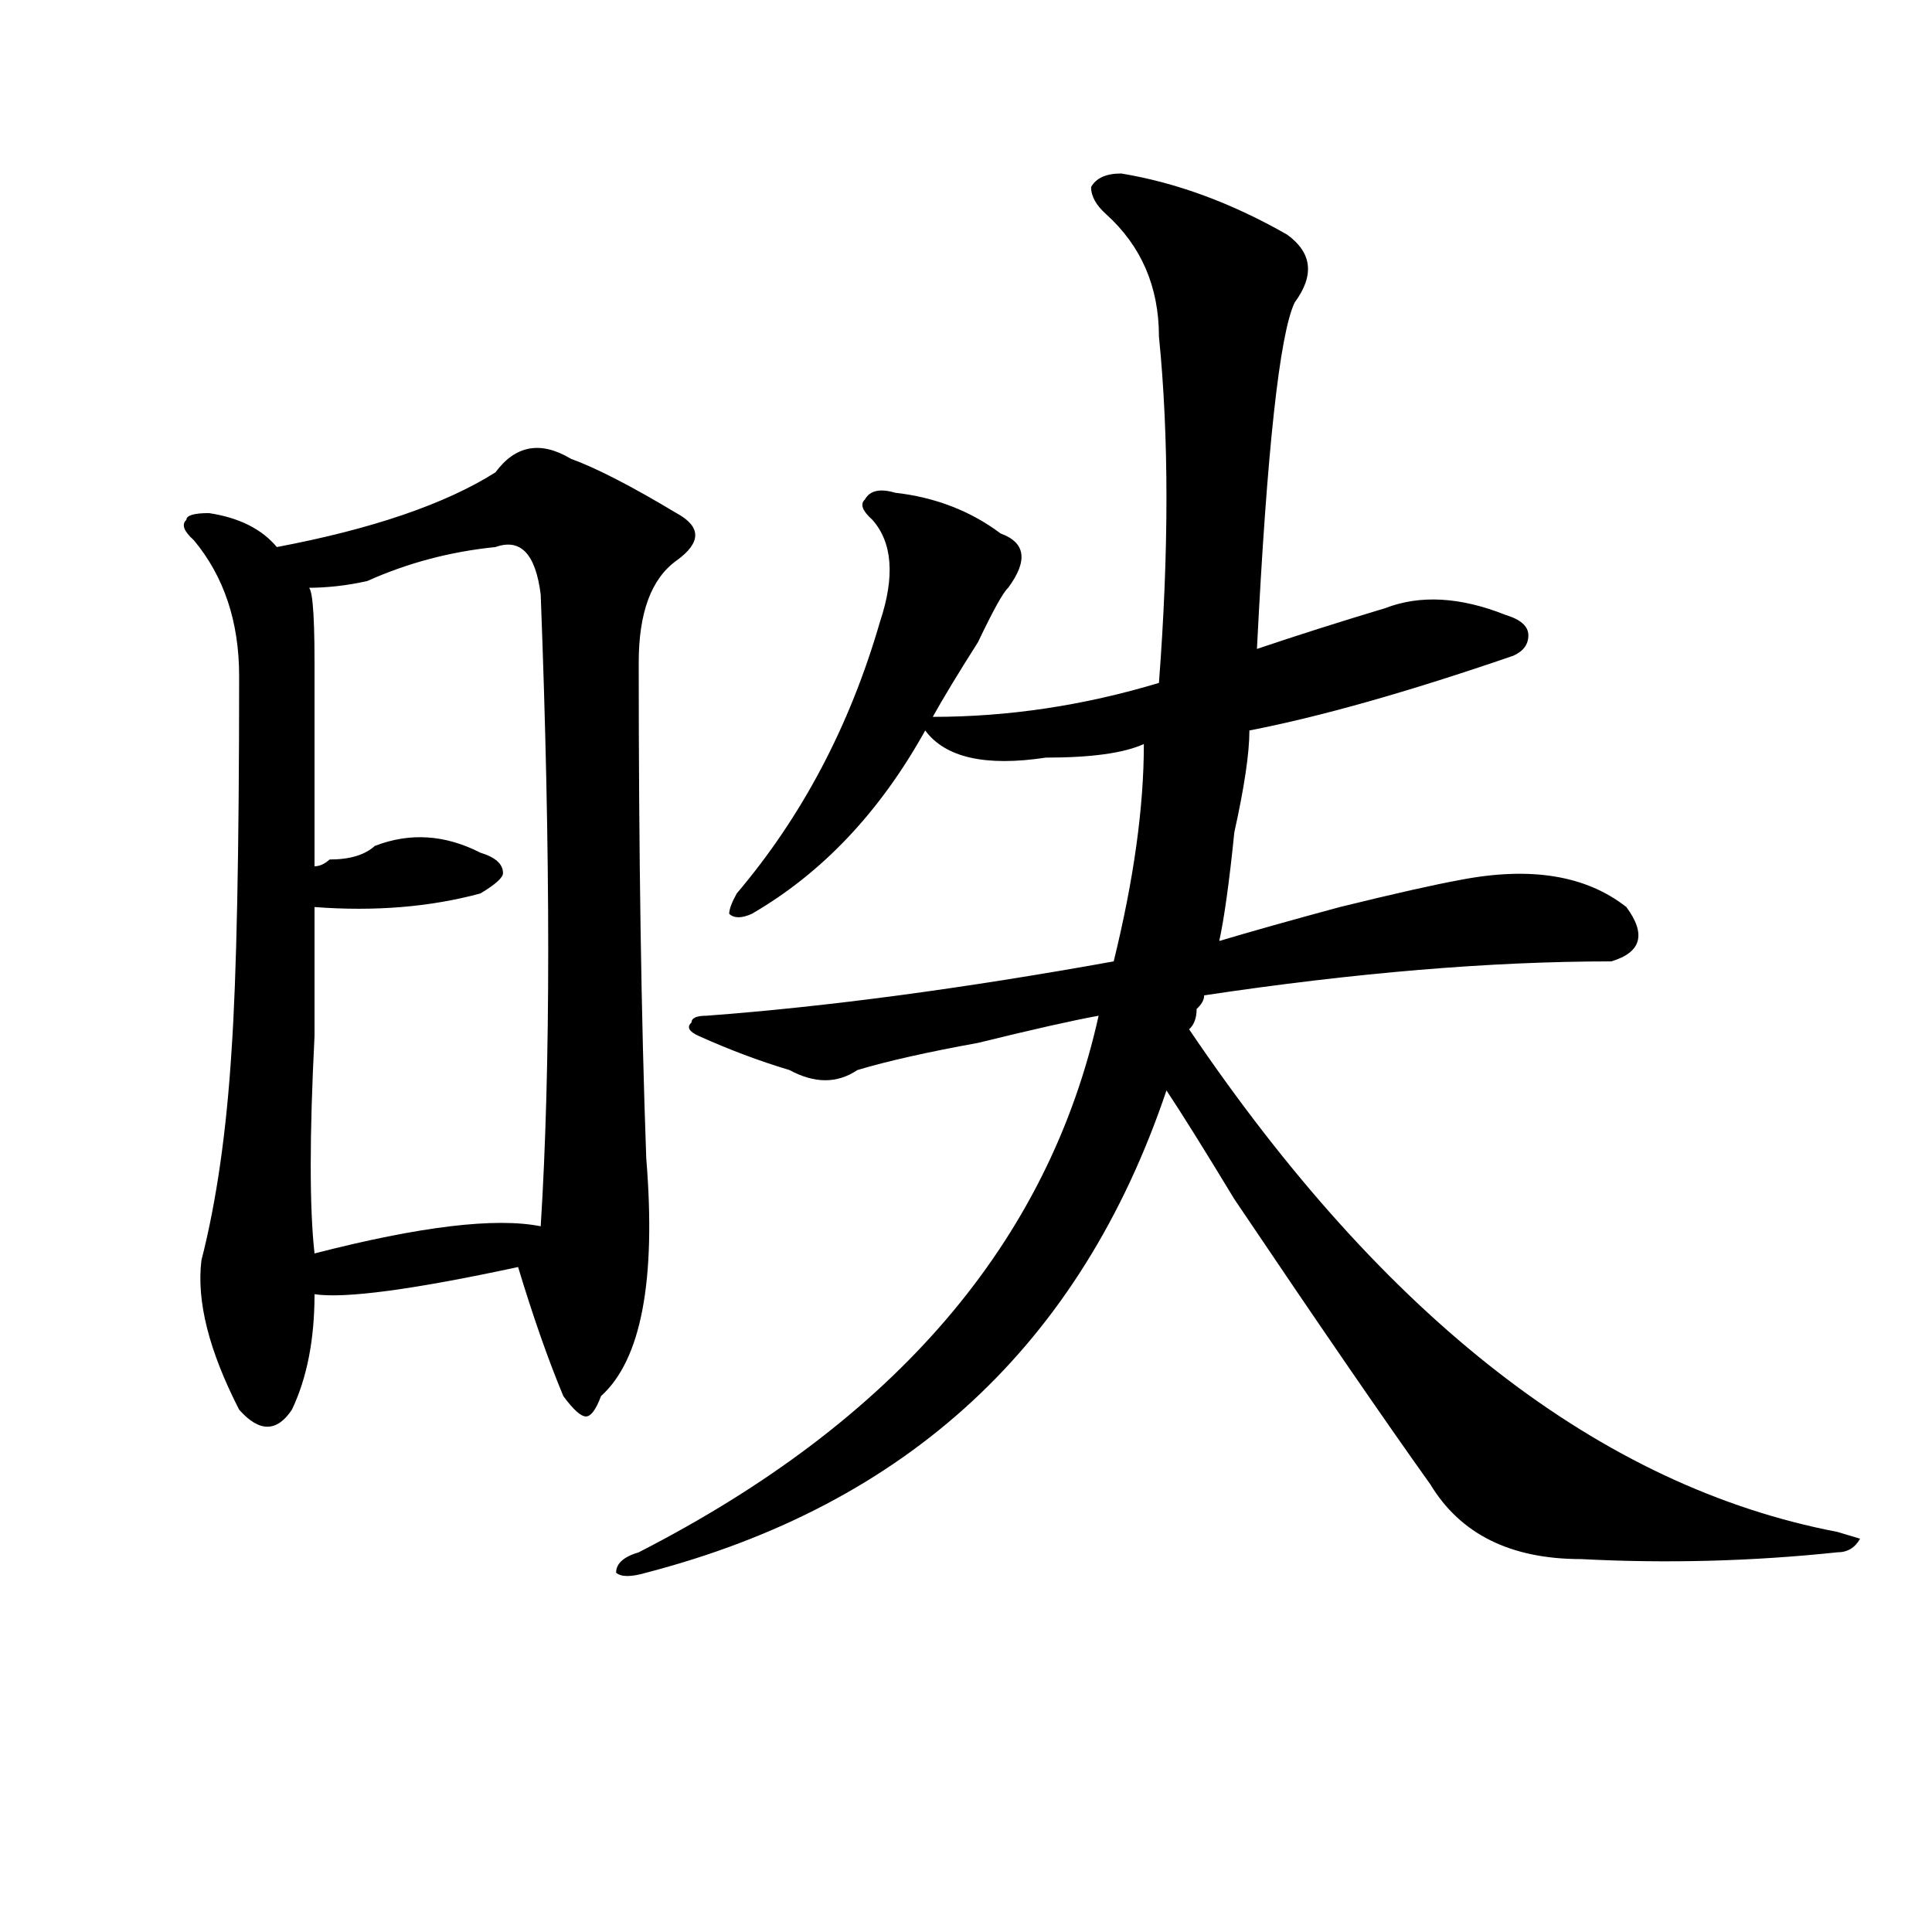 <?xml version="1.0" encoding="utf-8"?>
<!-- Generator: Adobe Illustrator 16.0.0, SVG Export Plug-In . SVG Version: 6.00 Build 0)  -->
<!DOCTYPE svg PUBLIC "-//W3C//DTD SVG 1.1//EN" "http://www.w3.org/Graphics/SVG/1.1/DTD/svg11.dtd">
<svg version="1.1" id="图层_1" xmlns="http://www.w3.org/2000/svg" xmlns:xlink="http://www.w3.org/1999/xlink" x="0px" y="0px"
	 width="1000px" height="1000px" viewBox="0 0 1000 1000" enable-background="new 0 0 1000 1000" xml:space="preserve">
<path d="M256.457,244.484c10.366-14.063,23.414-16.369,39.023-7.031c12.987,4.725,31.219,14.063,54.633,28.125
	c12.987,7.031,12.987,15.271,0,24.609c-13.049,9.394-19.512,26.972-19.512,52.734c0,98.438,1.28,184.021,3.902,256.641
	c5.183,63.281-2.622,104.315-23.414,123.047c-2.622,7.031-5.243,10.547-7.805,10.547c-2.622,0-6.524-3.516-11.707-10.547
	c-7.805-18.731-15.609-40.979-23.414-66.797c-54.633,11.756-89.754,16.425-105.363,14.063c0,23.456-3.902,43.396-11.707,59.766
	c-7.805,11.756-16.95,11.756-27.316,0c-15.609-30.432-22.134-56.25-19.512-77.344c7.805-30.432,12.987-66.797,15.609-108.984
	c2.562-37.463,3.902-101.953,3.902-193.359c0-28.125-7.805-51.525-23.414-70.313c-5.243-4.669-6.524-8.185-3.902-10.547
	c0-2.307,3.902-3.516,11.707-3.516c15.609,2.362,27.316,8.24,35.121,17.578C192.679,273.818,230.421,260.909,256.457,244.484z
	 M256.457,283.156c-23.414,2.362-45.548,8.24-66.34,17.578c-10.427,2.362-20.853,3.516-31.219,3.516
	c2.562-2.307,3.902,10.547,3.902,38.672c0,37.519,0,72.675,0,105.469c2.562,0,5.183-1.153,7.805-3.516
	c10.366,0,18.171-2.307,23.414-7.031c18.171-7.031,36.401-5.822,54.633,3.516c7.805,2.362,11.707,5.878,11.707,10.547
	c0,2.362-3.902,5.878-11.707,10.547c-26.036,7.031-54.633,9.394-85.852,7.031c0,16.425,0,38.672,0,66.797
	c-2.622,51.581-2.622,89.1,0,112.5c54.633-14.063,93.656-18.731,117.07-14.063c5.183-82.013,5.183-190.997,0-326.953
	C277.249,286.672,269.444,278.487,256.457,283.156z M580.352,89.797c28.597,4.725,57.193,15.271,85.852,31.641
	c12.987,9.394,14.268,21.094,3.902,35.156c-7.805,16.425-14.329,76.19-19.512,179.297c20.792-7.031,42.926-14.063,66.34-21.094
	c18.17-7.031,39.023-5.822,62.438,3.516c7.805,2.362,11.707,5.878,11.707,10.547c0,4.725-2.622,8.24-7.805,10.547
	c-54.633,18.787-100.181,31.641-136.582,38.672c0,11.756-2.622,29.334-7.805,52.734c-2.622,25.818-5.244,44.55-7.805,56.25
	c15.609-4.669,36.401-10.547,62.438-17.578c28.597-7.031,49.389-11.7,62.438-14.063c36.401-7.031,64.998-2.307,85.852,14.063
	c10.365,14.063,7.805,23.456-7.805,28.125c-62.438,0-132.68,5.878-210.727,17.578c0,2.362-1.342,4.725-3.902,7.031
	c0,4.725-1.342,8.24-3.902,10.547C716.934,682.784,828.76,769.521,951.074,792.922l11.707,3.516
	c-2.622,4.669-6.524,7.031-11.707,7.031c-44.268,4.669-88.474,5.822-132.68,3.516c-36.463,0-62.438-12.854-78.047-38.672
	c-23.414-32.794-57.255-82.013-101.461-147.656c-15.609-25.763-27.316-44.494-35.121-56.25
	c-44.268,131.287-134.021,214.453-269.262,249.609c-7.805,2.307-13.048,2.307-15.609,0c0-4.725,3.902-8.24,11.707-10.547
	c132.68-67.95,212.007-160.51,238.043-277.734c-13.049,2.362-33.841,7.031-62.438,14.063c-26.036,4.725-46.828,9.394-62.438,14.063
	c-10.427,7.031-22.134,7.031-35.121,0c-15.609-4.669-31.219-10.547-46.828-17.578c-5.244-2.307-6.524-4.669-3.902-7.031
	c0-2.307,2.561-3.516,7.805-3.516c62.438-4.669,132.68-14.063,210.727-28.125c10.365-42.188,15.609-79.65,15.609-112.5
	c-10.427,4.725-27.316,7.031-50.73,7.031c-31.219,4.725-52.072,0-62.438-14.063c-23.414,42.188-53.353,73.828-89.754,94.922
	c-5.244,2.362-9.146,2.362-11.707,0c0-2.307,1.28-5.822,3.902-10.547c33.779-39.825,58.535-86.682,74.145-140.625
	c7.805-23.4,6.463-40.979-3.902-52.734c-5.244-4.669-6.524-8.185-3.902-10.547c2.561-4.669,7.805-5.822,15.609-3.516
	c20.792,2.362,39.023,9.394,54.633,21.094c12.987,4.725,14.268,14.063,3.902,28.125c-2.622,2.362-7.805,11.756-15.609,28.125
	c-10.427,16.425-18.231,29.334-23.414,38.672c39.023,0,78.047-5.822,117.07-17.578c5.183-67.95,5.183-127.716,0-179.297
	c0-25.763-9.146-46.856-27.316-63.281c-5.244-4.669-7.805-9.338-7.805-14.063C567.303,92.159,572.547,89.797,580.352,89.797z"/>
</svg>
